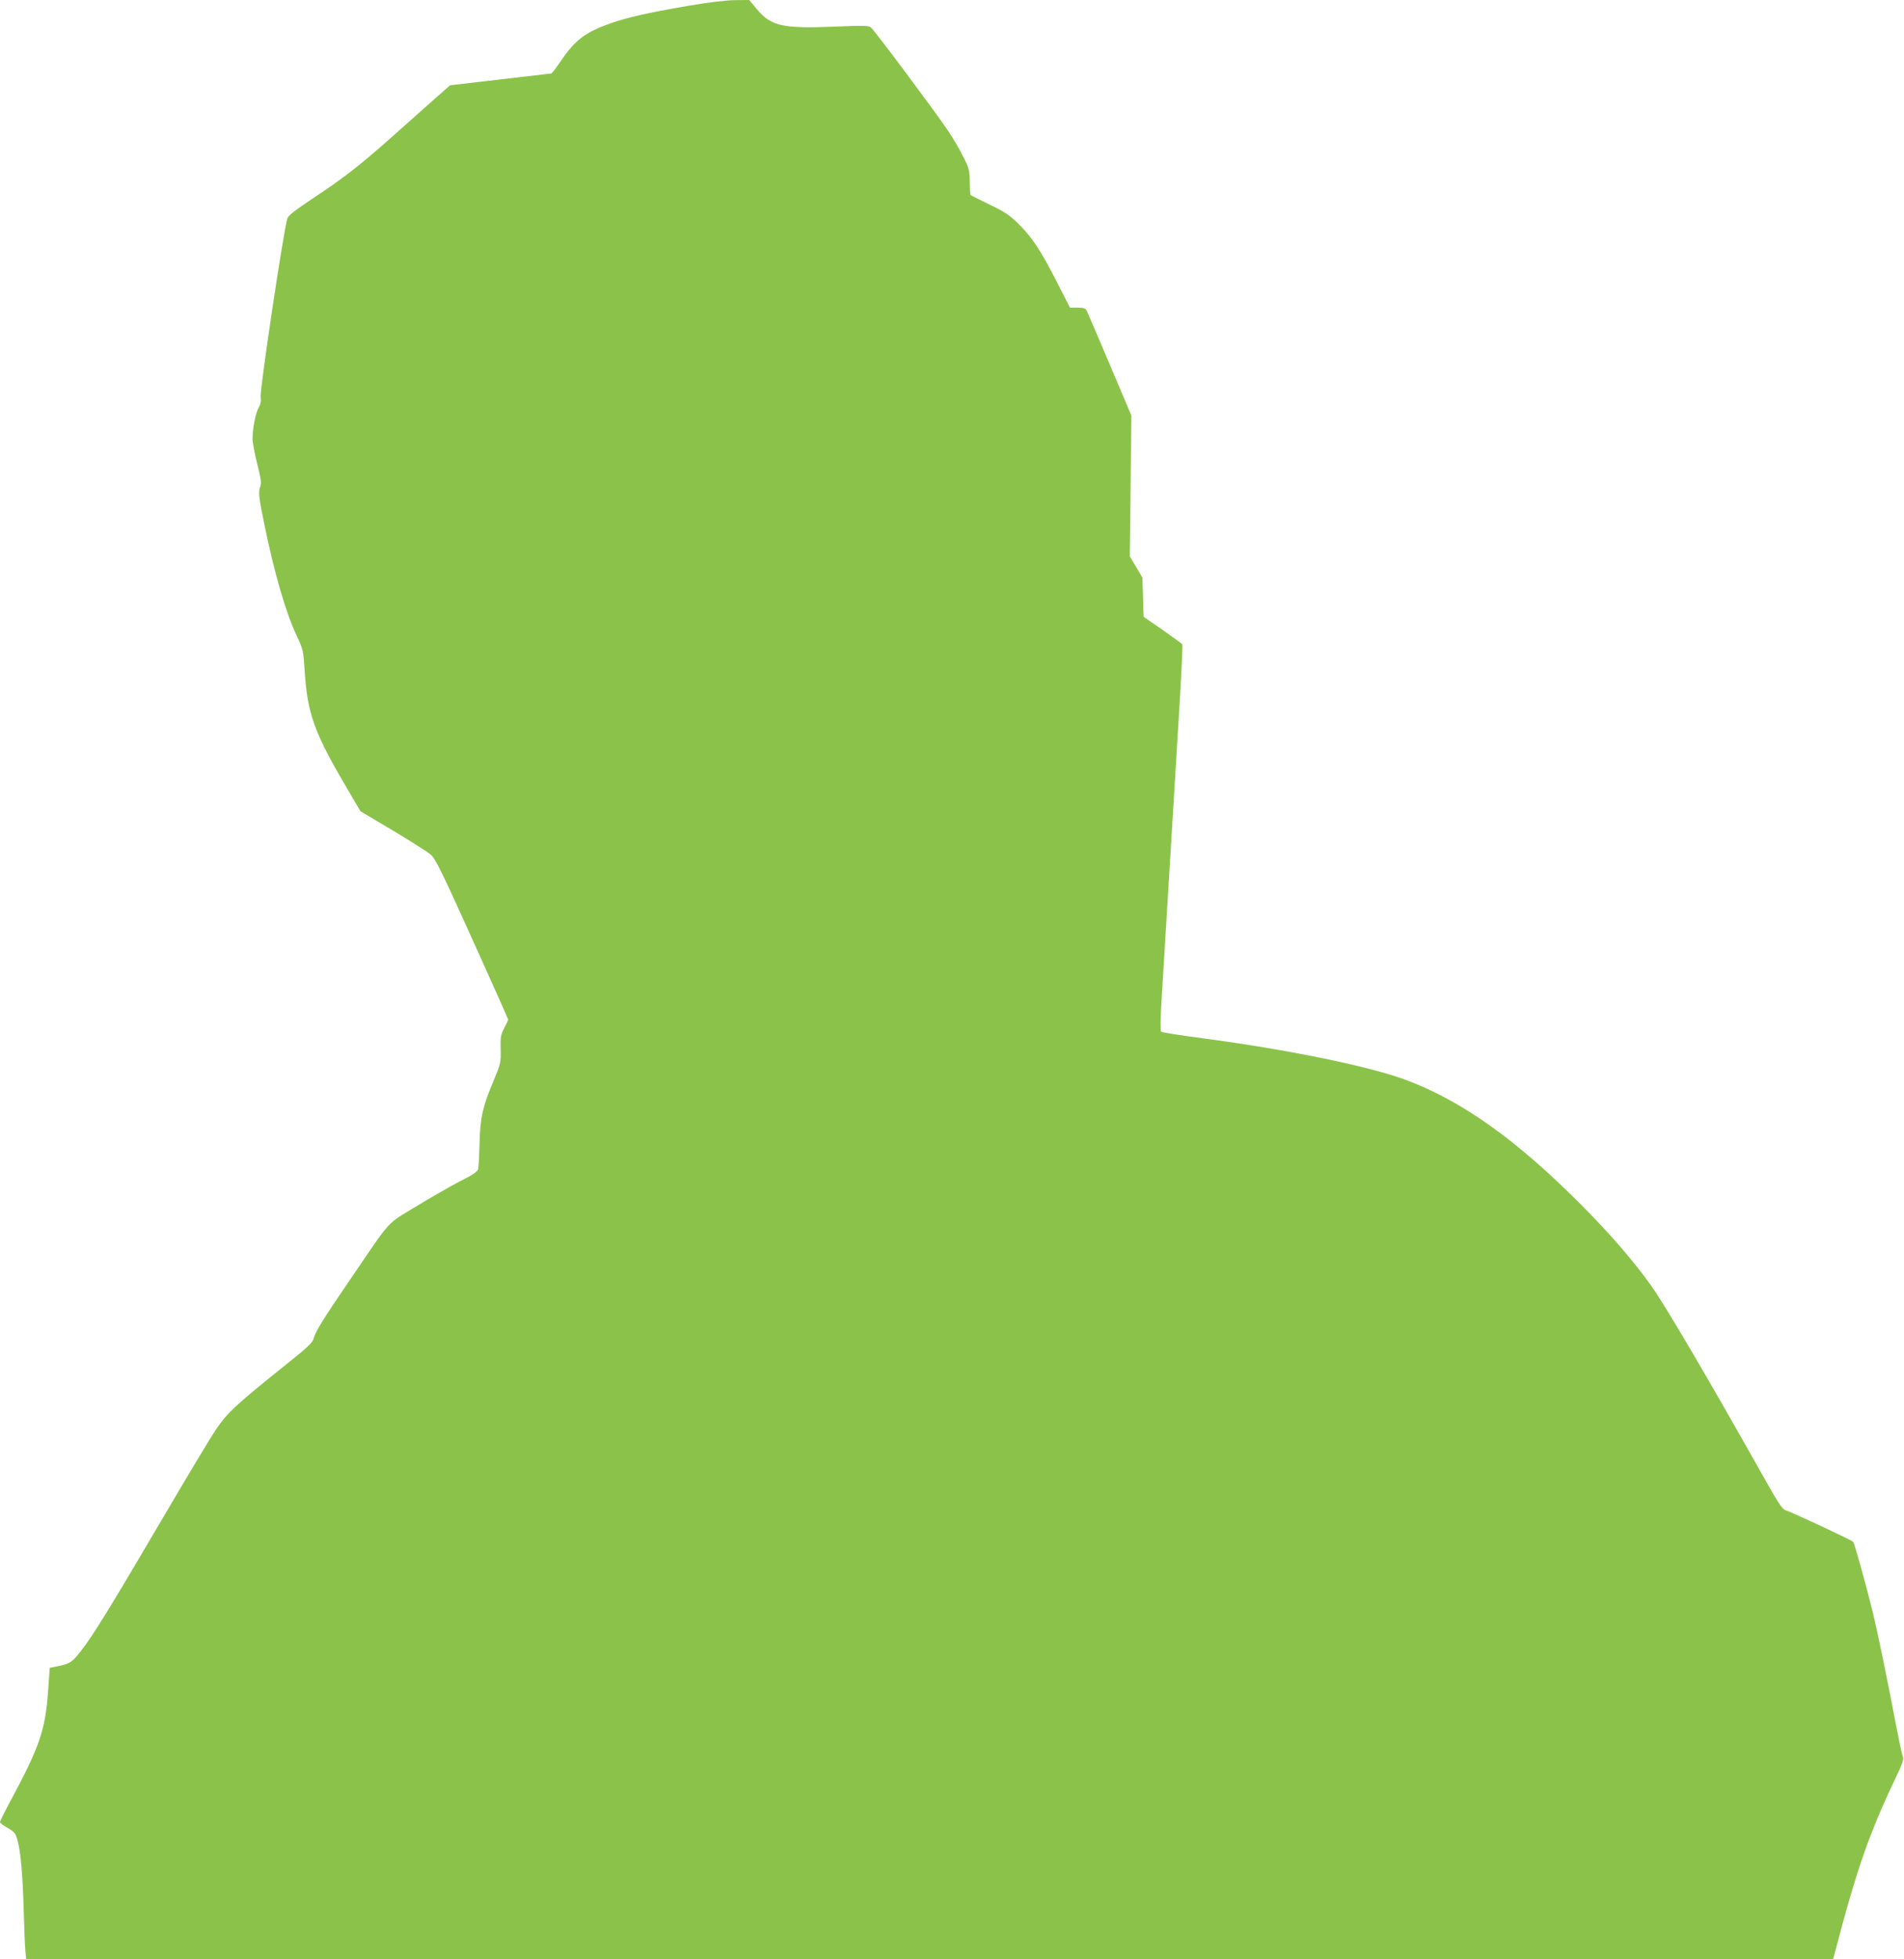 <?xml version="1.0" standalone="no"?>
<!DOCTYPE svg PUBLIC "-//W3C//DTD SVG 20010904//EN"
 "http://www.w3.org/TR/2001/REC-SVG-20010904/DTD/svg10.dtd">
<svg version="1.0" xmlns="http://www.w3.org/2000/svg"
 width="1244pt" height="1280pt" viewBox="0 0 1244 1280"
 preserveAspectRatio="xMidYMid meet">
<g transform="translate(0,1280) scale(0.1,-0.1)"
fill="#8bc34a" stroke="none">
<path d="M4490 12761 c-260 -45 -388 -74 -500 -113 -160 -56 -231 -108 -319
-237 -34 -50 -65 -91 -69 -91 -4 0 -154 -18 -334 -39 l-327 -38 -118 -104
c-65 -58 -183 -163 -263 -234 -208 -185 -323 -274 -510 -397 -126 -84 -167
-116 -173 -136 -28 -101 -180 -1118 -174 -1165 4 -27 0 -48 -13 -70 -20 -34
-40 -135 -40 -205 0 -24 14 -98 31 -164 25 -100 28 -126 19 -149 -13 -31 -9
-71 27 -244 65 -318 140 -577 210 -725 44 -94 45 -97 54 -240 17 -264 62 -393
251 -717 l113 -193 212 -126 c117 -70 229 -141 248 -158 30 -26 73 -114 270
-550 129 -285 235 -523 235 -527 0 -4 -12 -30 -26 -56 -22 -43 -25 -58 -23
-138 2 -87 1 -93 -48 -210 -71 -170 -85 -234 -90 -405 -2 -80 -6 -155 -9 -167
-3 -17 -34 -38 -122 -82 -64 -34 -193 -107 -287 -165 -194 -118 -154 -74 -421
-466 -185 -271 -232 -347 -245 -395 -8 -27 -38 -56 -157 -151 -351 -281 -404
-330 -482 -444 -31 -47 -164 -267 -295 -490 -387 -660 -509 -859 -588 -958
-56 -72 -71 -81 -147 -97 l-55 -11 -11 -155 c-19 -258 -55 -361 -258 -738 -31
-58 -56 -109 -56 -115 0 -6 23 -23 50 -38 44 -25 51 -33 64 -80 21 -74 34
-219 41 -463 3 -116 8 -234 11 -263 l5 -52 5903 0 5903 0 62 233 c108 397 193
631 346 951 49 103 55 122 46 145 -6 14 -26 112 -46 216 -47 251 -120 605
-151 730 -49 198 -117 440 -126 452 -9 11 -402 195 -445 208 -16 4 -51 56
-119 178 -402 714 -664 1159 -759 1292 -116 162 -267 336 -455 525 -424 426
-780 679 -1145 815 -239 89 -766 197 -1320 271 -148 19 -274 39 -279 44 -5 5
-4 88 3 202 21 347 90 1484 116 1906 14 227 23 417 20 422 -3 5 -62 48 -129
95 l-124 85 -4 128 -4 129 -41 69 -41 69 5 460 5 460 -141 333 c-78 184 -146
342 -151 353 -8 15 -22 19 -60 19 l-49 0 -83 162 c-106 209 -164 297 -252 384
-60 59 -91 80 -192 128 -65 32 -121 60 -123 62 -2 2 -4 41 -5 86 -1 77 -4 89
-44 167 -23 47 -68 123 -100 170 -68 103 -476 650 -501 671 -15 13 -47 14
-236 6 -342 -14 -417 3 -510 114 l-50 60 -95 -1 c-59 -1 -176 -15 -310 -38z"/>
</g>
</svg>
